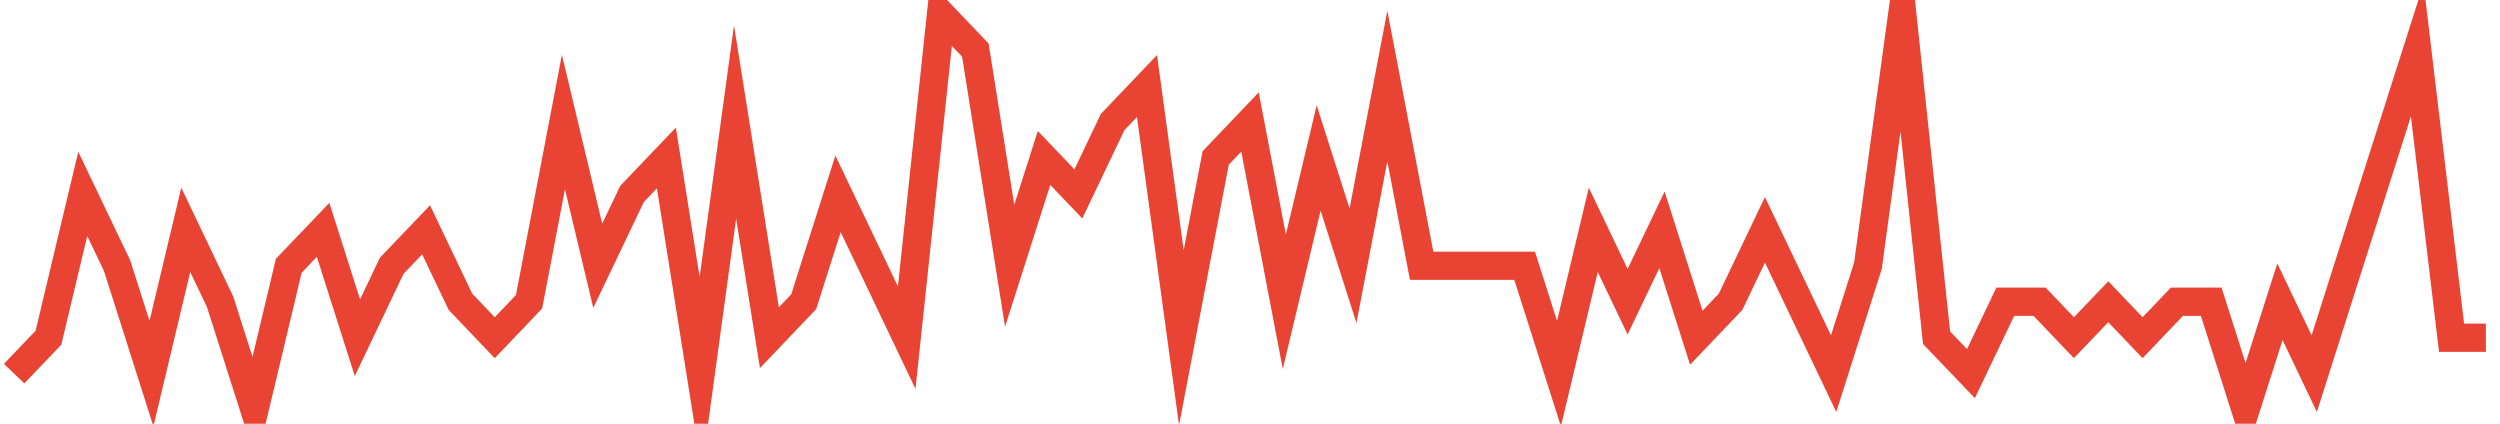 <?xml version="1.0" encoding="UTF-8"?>
<svg xmlns="http://www.w3.org/2000/svg" xmlns:xlink="http://www.w3.org/1999/xlink" width="177pt" height="30pt" viewBox="0 0 177 30" version="1.1">
<g id="surface12804196">
<path style="fill:none;stroke-width:2;stroke-linecap:butt;stroke-linejoin:miter;stroke:rgb(91.373%,26.275%,20.392%);stroke-opacity:1;stroke-miterlimit:10;" d="M 1 26.453 L 3.43 23.91 L 5.859 13.727 L 8.293 18.816 L 10.723 26.453 L 13.152 16.273 L 15.582 21.363 L 18.016 29 L 20.445 18.816 L 22.875 16.273 L 25.305 23.91 L 27.734 18.816 L 30.168 16.273 L 32.598 21.363 L 35.027 23.91 L 37.457 21.363 L 39.891 8.637 L 42.32 18.816 L 44.75 13.727 L 47.18 11.184 L 49.609 26.453 L 52.043 8.637 L 54.473 23.91 L 56.902 21.363 L 59.332 13.727 L 61.766 18.816 L 64.195 23.91 L 66.625 1 L 69.055 3.547 L 71.484 18.816 L 73.918 11.184 L 76.348 13.727 L 78.777 8.637 L 81.207 6.09 L 83.641 23.91 L 86.07 11.184 L 88.5 8.637 L 90.93 21.363 L 93.359 11.184 L 95.793 18.816 L 98.223 6.09 L 100.652 18.816 L 107.945 18.816 L 110.375 26.453 L 112.805 16.273 L 115.234 21.363 L 117.668 16.273 L 120.098 23.91 L 122.527 21.363 L 124.957 16.273 L 127.391 21.363 L 129.82 26.453 L 132.25 18.816 L 134.68 1 L 137.109 23.91 L 139.543 26.453 L 141.973 21.363 L 144.402 21.363 L 146.832 23.91 L 149.266 21.363 L 151.695 23.91 L 154.125 21.363 L 156.555 21.363 L 158.984 29 L 161.418 21.363 L 163.848 26.453 L 166.277 18.816 L 168.707 11.184 L 171.141 3.547 L 173.57 23.91 L 176 23.91 "/>
</g>
</svg>
